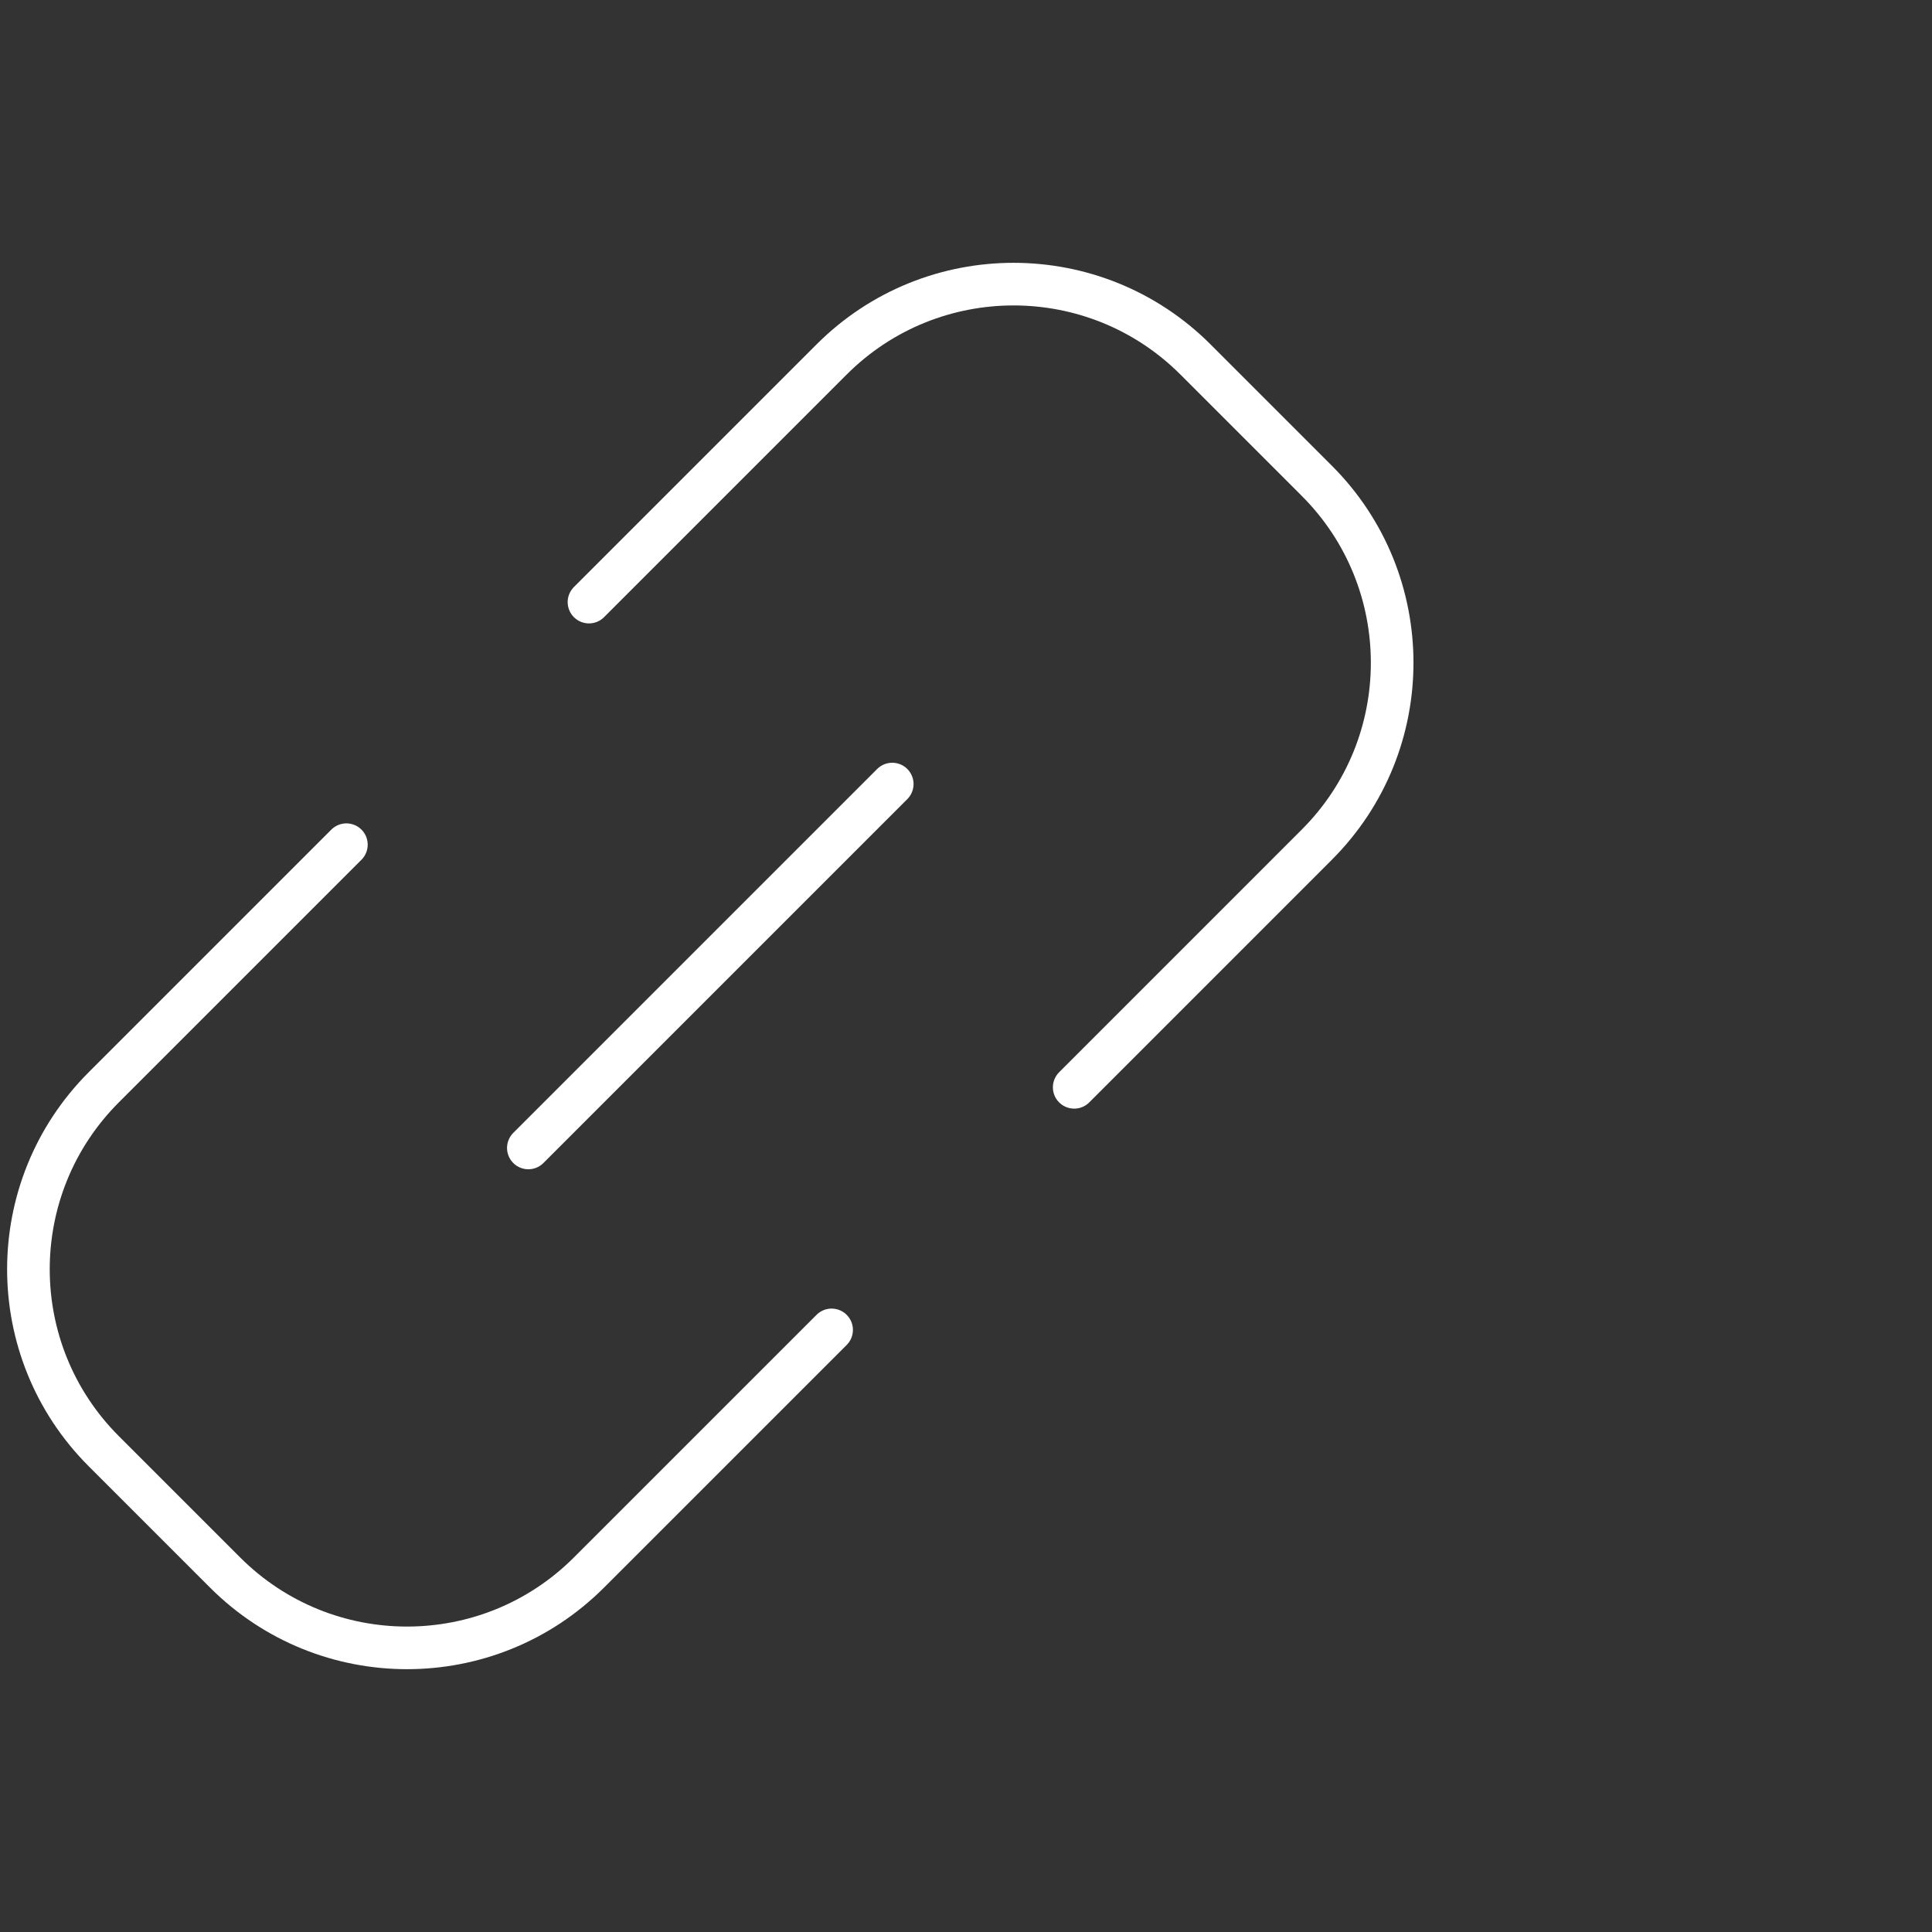 <svg width="68" height="68" viewBox="0 0 68 68" fill="none" xmlns="http://www.w3.org/2000/svg">
<rect x="0" y="0" width="68" height="68" fill="#333333" stroke="none"/>
<g id="Frame 48096115">
<path id="Vector" d="M12.192 29.73L3.653 38.269C0.116 41.806 0.116 47.541 3.653 51.078L7.922 55.347C11.459 58.884 17.194 58.884 20.73 55.347L29.27 46.808M18.596 40.404L31.404 27.596M20.73 21.192L29.269 12.653C32.806 9.116 38.541 9.116 42.078 12.653L46.347 16.922C49.884 20.459 49.884 26.194 46.347 29.73L37.808 38.27" stroke="white" stroke-width="1.5" stroke-linecap="round" stroke-linejoin="round"/>
</g>
</svg>
